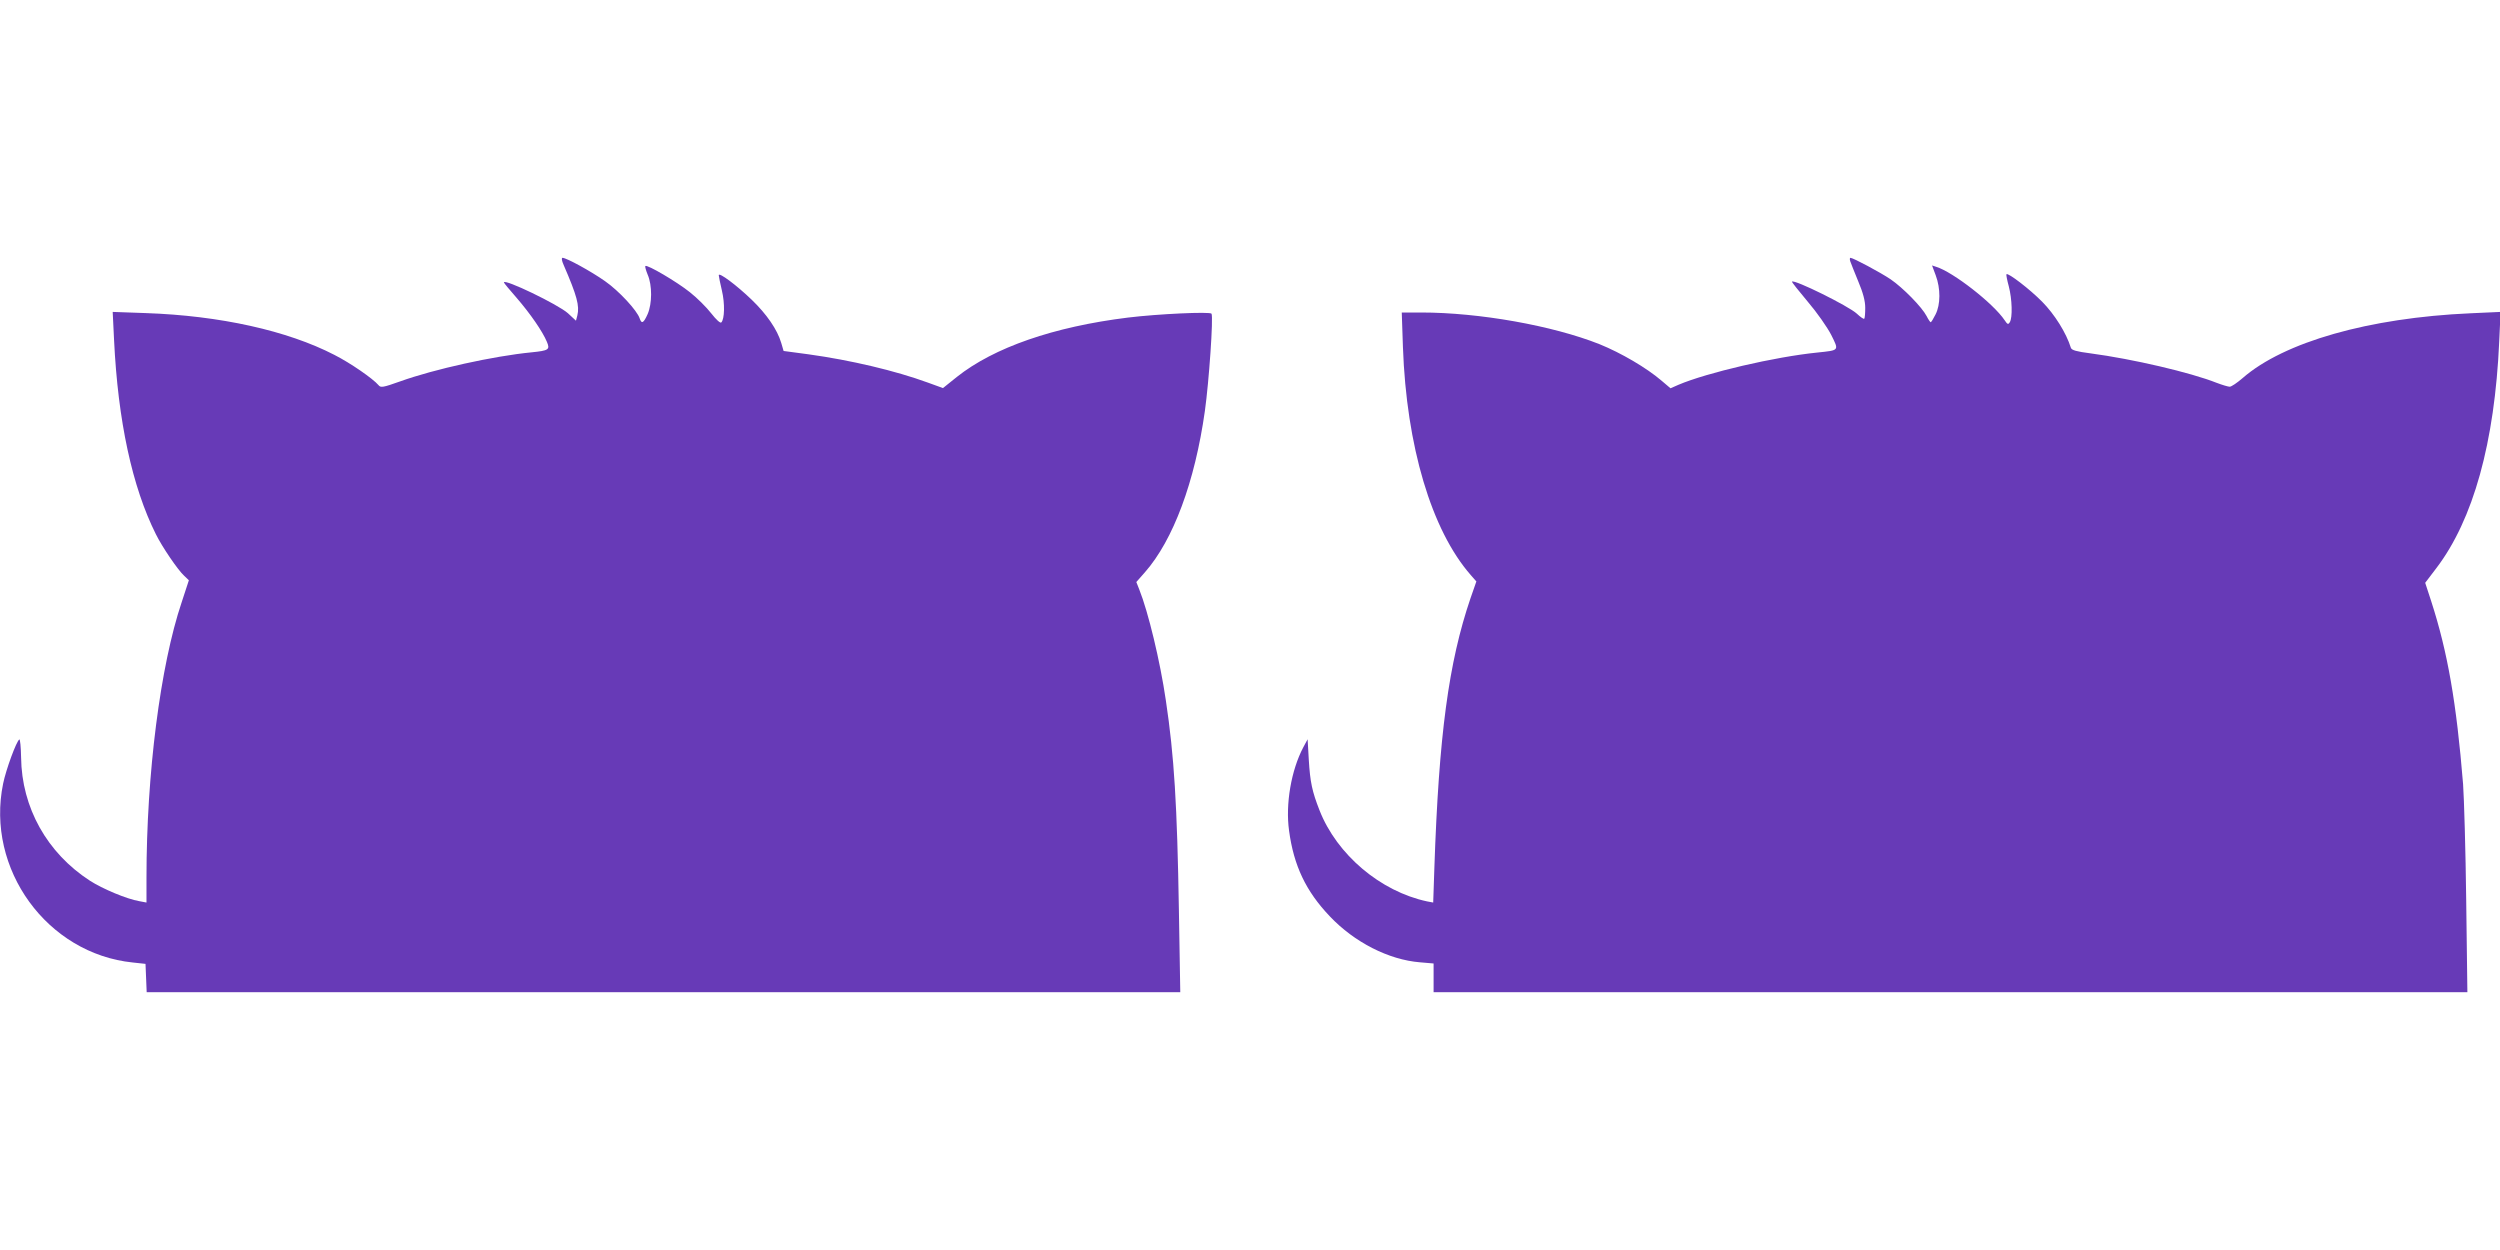 <?xml version="1.0" standalone="no"?>
<!DOCTYPE svg PUBLIC "-//W3C//DTD SVG 20010904//EN"
 "http://www.w3.org/TR/2001/REC-SVG-20010904/DTD/svg10.dtd">
<svg version="1.0" xmlns="http://www.w3.org/2000/svg"
 width="1280pt" height="640pt" viewBox="0 0 1280 640"
 preserveAspectRatio="xMidYMid meet">
<g transform="translate(0,640) scale(0.1,-0.1)"
fill="#673ab7" stroke="none">
<path d="M2886 5043 c68 -157 82 -209 70 -258 l-7 -27 -41 38 c-50 45 -328
179 -328 158 0 -3 30 -39 66 -80 69 -80 132 -171 154 -224 17 -40 10 -45 -79
-54 -194 -19 -498 -86 -673 -149 -87 -31 -99 -33 -110 -19 -28 33 -143 113
-226 155 -240 124 -586 201 -966 214 l-169 6 7 -144 c20 -415 93 -752 214
-994 32 -65 113 -184 145 -213 l24 -23 -37 -113 c-109 -324 -180 -879 -180
-1409 l0 -128 -37 7 c-64 11 -188 63 -253 105 -219 142 -349 374 -352 631 -1
53 -5 95 -9 92 -15 -9 -68 -153 -83 -226 -90 -437 225 -871 664 -916 l65 -7 3
-72 3 -73 2646 0 2646 0 -7 417 c-9 543 -24 791 -67 1078 -29 199 -90 452
-136 567 l-15 38 44 50 c145 165 256 463 307 826 21 150 44 481 34 498 -8 11
-272 -1 -428 -20 -380 -47 -686 -153 -876 -304 l-71 -57 -77 28 c-167 61 -395
115 -612 145 l-127 17 -12 41 c-20 68 -74 147 -152 222 -77 74 -168 142 -168
125 0 -5 7 -40 16 -78 16 -67 14 -147 -3 -164 -5 -5 -26 14 -51 46 -24 31 -73
80 -110 109 -66 53 -219 143 -228 134 -2 -3 3 -22 12 -44 24 -55 23 -149 0
-202 -21 -47 -31 -52 -41 -22 -13 40 -106 141 -178 191 -71 50 -197 119 -217
119 -6 0 -4 -15 6 -37z"/>
<path d="M9473 5063 c3 -10 22 -56 41 -103 25 -59 36 -101 36 -136 0 -28 -2
-53 -5 -56 -3 -3 -20 9 -38 26 -42 39 -321 177 -332 164 -2 -2 35 -48 81 -103
47 -55 100 -131 120 -170 40 -81 43 -78 -71 -90 -218 -22 -565 -103 -711 -165
l-41 -18 -46 39 c-77 66 -207 142 -318 187 -240 95 -615 162 -913 162 l-99 0
6 -177 c18 -507 146 -937 347 -1167 l29 -33 -30 -86 c-112 -329 -162 -701
-185 -1380 l-6 -178 -32 6 c-238 51 -461 239 -550 466 -38 97 -48 144 -55 259
l-6 105 -22 -41 c-62 -117 -92 -291 -73 -427 24 -179 86 -310 209 -439 125
-132 301 -222 461 -235 l70 -6 0 -73 0 -74 2646 0 2647 0 -6 468 c-3 257 -11
526 -16 597 -34 418 -79 676 -163 936 l-31 95 57 75 c189 248 299 643 322
1161 l7 151 -154 -7 c-520 -23 -955 -147 -1167 -332 -28 -24 -57 -44 -66 -44
-8 0 -38 9 -67 20 -134 53 -429 122 -647 151 -70 9 -95 16 -99 28 -24 77 -83
171 -147 236 -63 64 -175 150 -183 141 -2 -2 3 -29 12 -62 17 -65 20 -161 5
-184 -8 -13 -12 -11 -26 10 -57 86 -265 248 -351 274 l-21 7 19 -51 c25 -67
25 -149 -1 -200 -11 -22 -22 -40 -25 -40 -2 0 -12 14 -21 32 -24 46 -120 144
-184 188 -52 35 -192 110 -206 110 -3 0 -4 -8 -1 -17z"/>
</g>
</svg>
